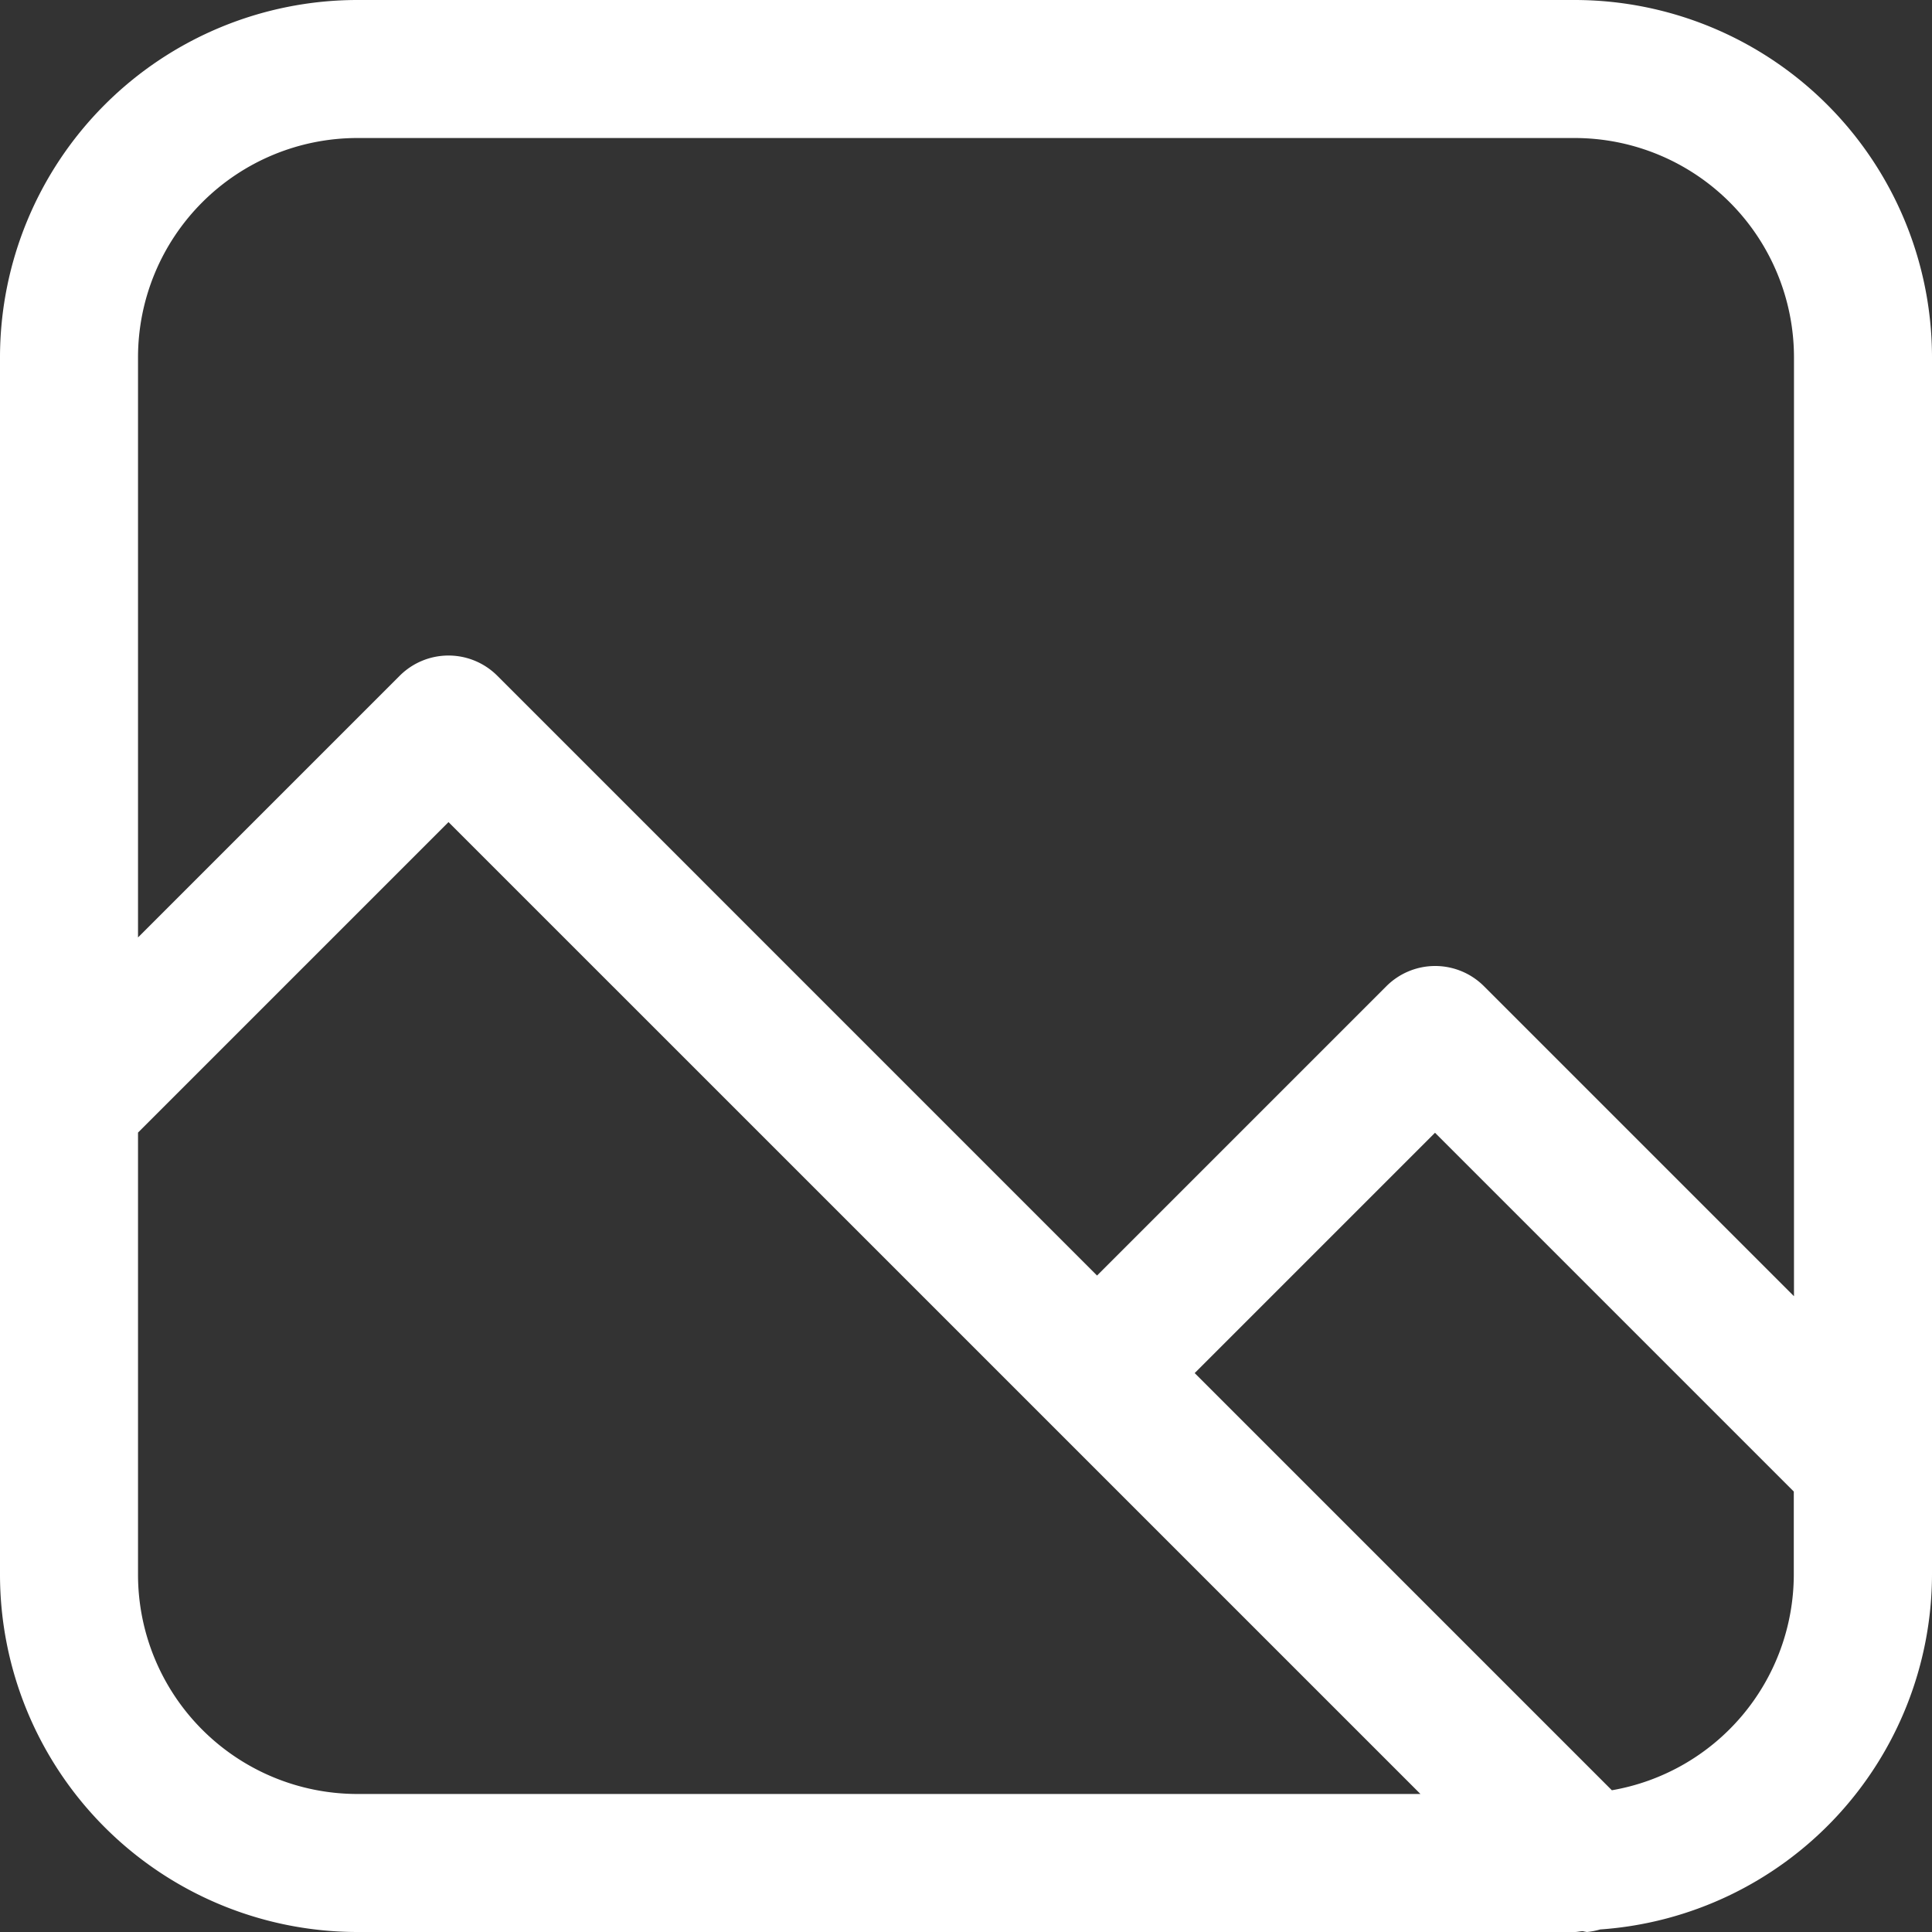 <svg xmlns="http://www.w3.org/2000/svg" width="41" height="41" viewBox="0 0 41 41">
  <rect x="0" y="0" width="41" height="41" fill="#333333" stroke="none"/>
  <path id="Path_2262" data-name="Path 2262" d="M35.419,2H9.581A7.588,7.588,0,0,0,2,9.581V35.419A7.588,7.588,0,0,0,9.581,43H35.419c.059,0,.113-.016.171-.018a.85.85,0,0,0,.088.018,1.547,1.547,0,0,0,.28-.054A7.567,7.567,0,0,0,43,35.419V9.581A7.588,7.588,0,0,0,35.419,2ZM9.581,4.929H35.419a4.656,4.656,0,0,1,4.652,4.652V29.508l-6.579-6.579a1.464,1.464,0,0,0-2.071,0l-6.14,6.14L12.553,16.34a1.464,1.464,0,0,0-2.07,0L4.929,21.894V9.581A4.656,4.656,0,0,1,9.581,4.929ZM4.929,35.419V26.035l6.589-6.589L32.144,40.071H9.581a4.656,4.656,0,0,1-4.652-4.652Zm31.277,4.573-8.853-8.853,5.1-5.1,7.614,7.614v1.77A4.652,4.652,0,0,1,36.206,39.992Z" transform="translate(-2 -2)" fill="#fff"/>
</svg>
